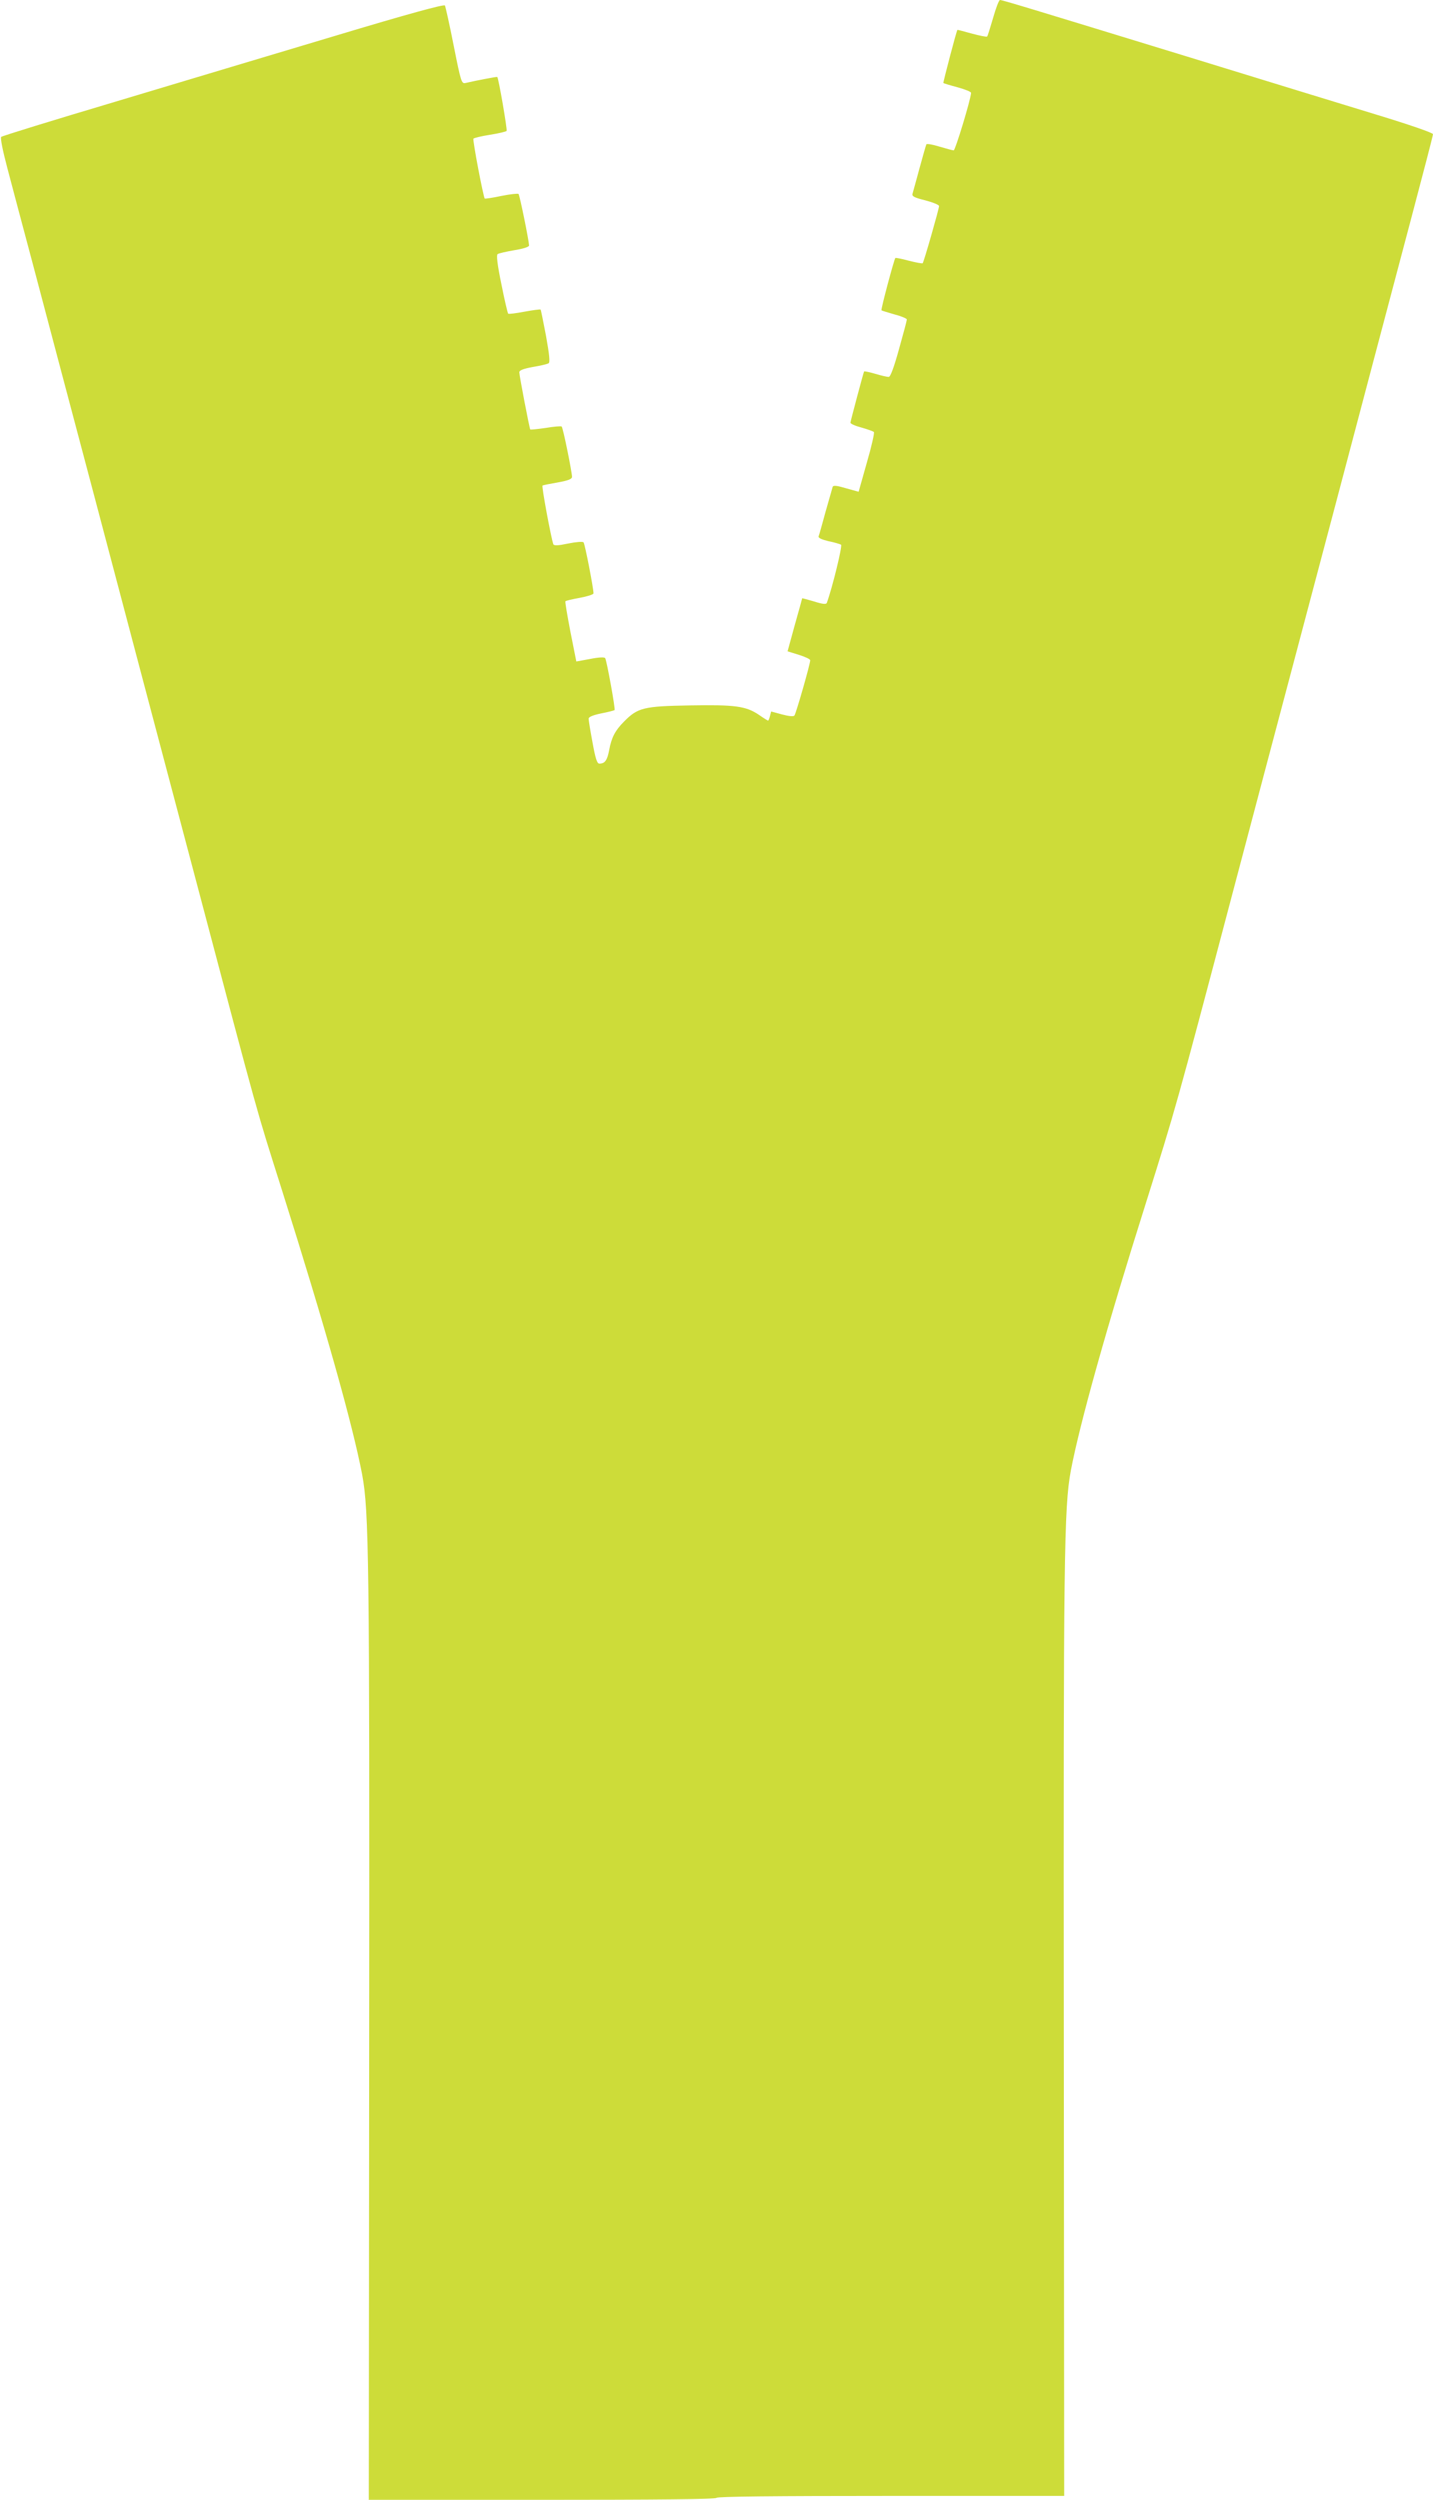 <?xml version="1.0" standalone="no"?>
<!DOCTYPE svg PUBLIC "-//W3C//DTD SVG 20010904//EN"
 "http://www.w3.org/TR/2001/REC-SVG-20010904/DTD/svg10.dtd">
<svg version="1.0" xmlns="http://www.w3.org/2000/svg"
 width="734pt" height="1280pt" viewBox="0 0 734 1280"
 preserveAspectRatio="xMidYMid meet">
<g transform="translate(0,1280) scale(0.1,-0.1)"
fill="#cddc39" stroke="none">
<path d="M5087 12709 c-15 -51 -28 -94 -31 -96 -2 -3 -37 4 -78 15 -40 11 -73
20 -74 19 -5 -5 -74 -270 -72 -272 2 -2 35 -12 73 -22 39 -11 70 -23 69 -29
-3 -38 -81 -294 -89 -294 -5 0 -38 9 -72 19 -35 11 -65 16 -68 12 -2 -4 -18
-59 -35 -122 -17 -63 -33 -121 -36 -131 -4 -13 9 -20 66 -34 38 -10 70 -23 70
-29 0 -14 -78 -287 -84 -293 -3 -2 -35 4 -71 13 -36 10 -67 16 -69 14 -7 -9
-75 -264 -71 -268 2 -2 33 -11 67 -21 35 -9 63 -21 63 -26 0 -5 -18 -73 -40
-151 -26 -94 -44 -143 -53 -143 -8 0 -39 7 -69 16 -30 9 -56 14 -57 12 -3 -4
-68 -249 -70 -262 0 -6 25 -17 56 -25 31 -9 60 -19 64 -23 4 -4 -12 -75 -36
-157 l-42 -149 -65 18 c-47 14 -65 16 -68 7 -2 -7 -18 -63 -36 -126 -17 -63
-33 -120 -36 -127 -3 -8 14 -16 50 -25 31 -6 60 -15 65 -18 8 -5 -45 -222 -73
-298 -3 -8 -20 -7 -64 7 -34 10 -61 17 -62 17 0 -1 -17 -63 -38 -137 l-37
-135 58 -18 c32 -10 58 -22 58 -28 0 -19 -73 -274 -81 -283 -5 -6 -30 -3 -64
6 l-55 15 -6 -23 c-3 -13 -8 -24 -10 -24 -1 0 -23 13 -47 30 -67 45 -122 52
-355 48 -233 -4 -265 -11 -335 -82 -46 -46 -65 -82 -77 -148 -10 -52 -22 -68
-50 -68 -12 0 -20 26 -35 108 -11 59 -20 114 -20 122 0 9 21 18 64 27 36 7 66
15 69 17 5 5 -40 252 -48 266 -4 6 -32 5 -77 -4 l-71 -13 -30 151 c-16 83 -28
154 -26 157 1 3 35 11 74 18 38 7 70 17 70 23 0 26 -44 254 -51 261 -4 5 -39
2 -79 -6 -52 -11 -73 -12 -76 -3 -11 31 -61 297 -55 300 3 2 39 9 79 16 54 10
72 17 72 29 -1 28 -46 251 -53 257 -3 3 -40 0 -81 -7 -42 -6 -78 -10 -80 -8
-4 6 -56 275 -56 293 0 10 21 18 69 27 38 6 75 15 81 19 8 5 4 44 -13 139 -14
73 -26 134 -28 136 -2 2 -40 -3 -83 -11 -43 -8 -81 -13 -83 -10 -3 3 -19 71
-35 152 -21 101 -26 149 -19 153 6 4 45 13 86 20 45 7 75 17 75 24 -1 26 -48
258 -54 264 -3 3 -42 -1 -87 -10 -46 -10 -84 -15 -86 -14 -7 7 -63 300 -58
307 3 4 41 13 85 20 44 7 83 16 85 20 4 7 -41 270 -48 276 -2 2 -102 -17 -163
-31 -20 -4 -23 5 -60 191 -21 107 -42 200 -45 206 -5 7 -192 -44 -561 -155
-304 -91 -812 -243 -1128 -338 -316 -94 -579 -175 -584 -180 -5 -5 8 -71 32
-161 22 -84 81 -306 131 -493 49 -187 189 -713 310 -1170 120 -456 353 -1334
516 -1950 344 -1301 313 -1187 448 -1615 225 -712 363 -1204 412 -1460 35
-189 38 -435 36 -2872 l-2 -2378 890 0 c587 0 891 3 891 10 0 7 304 10 891 10
l890 0 -2 2377 c-2 2438 1 2684 36 2873 46 242 184 736 386 1375 150 477 154
490 434 1550 113 429 256 966 316 1193 60 226 159 600 220 830 139 527 259
979 393 1485 58 219 106 403 106 410 0 7 -122 49 -293 101 -160 49 -589 180
-952 292 -839 257 -961 294 -973 294 -5 0 -21 -41 -35 -91z"/>
</g>
</svg>
